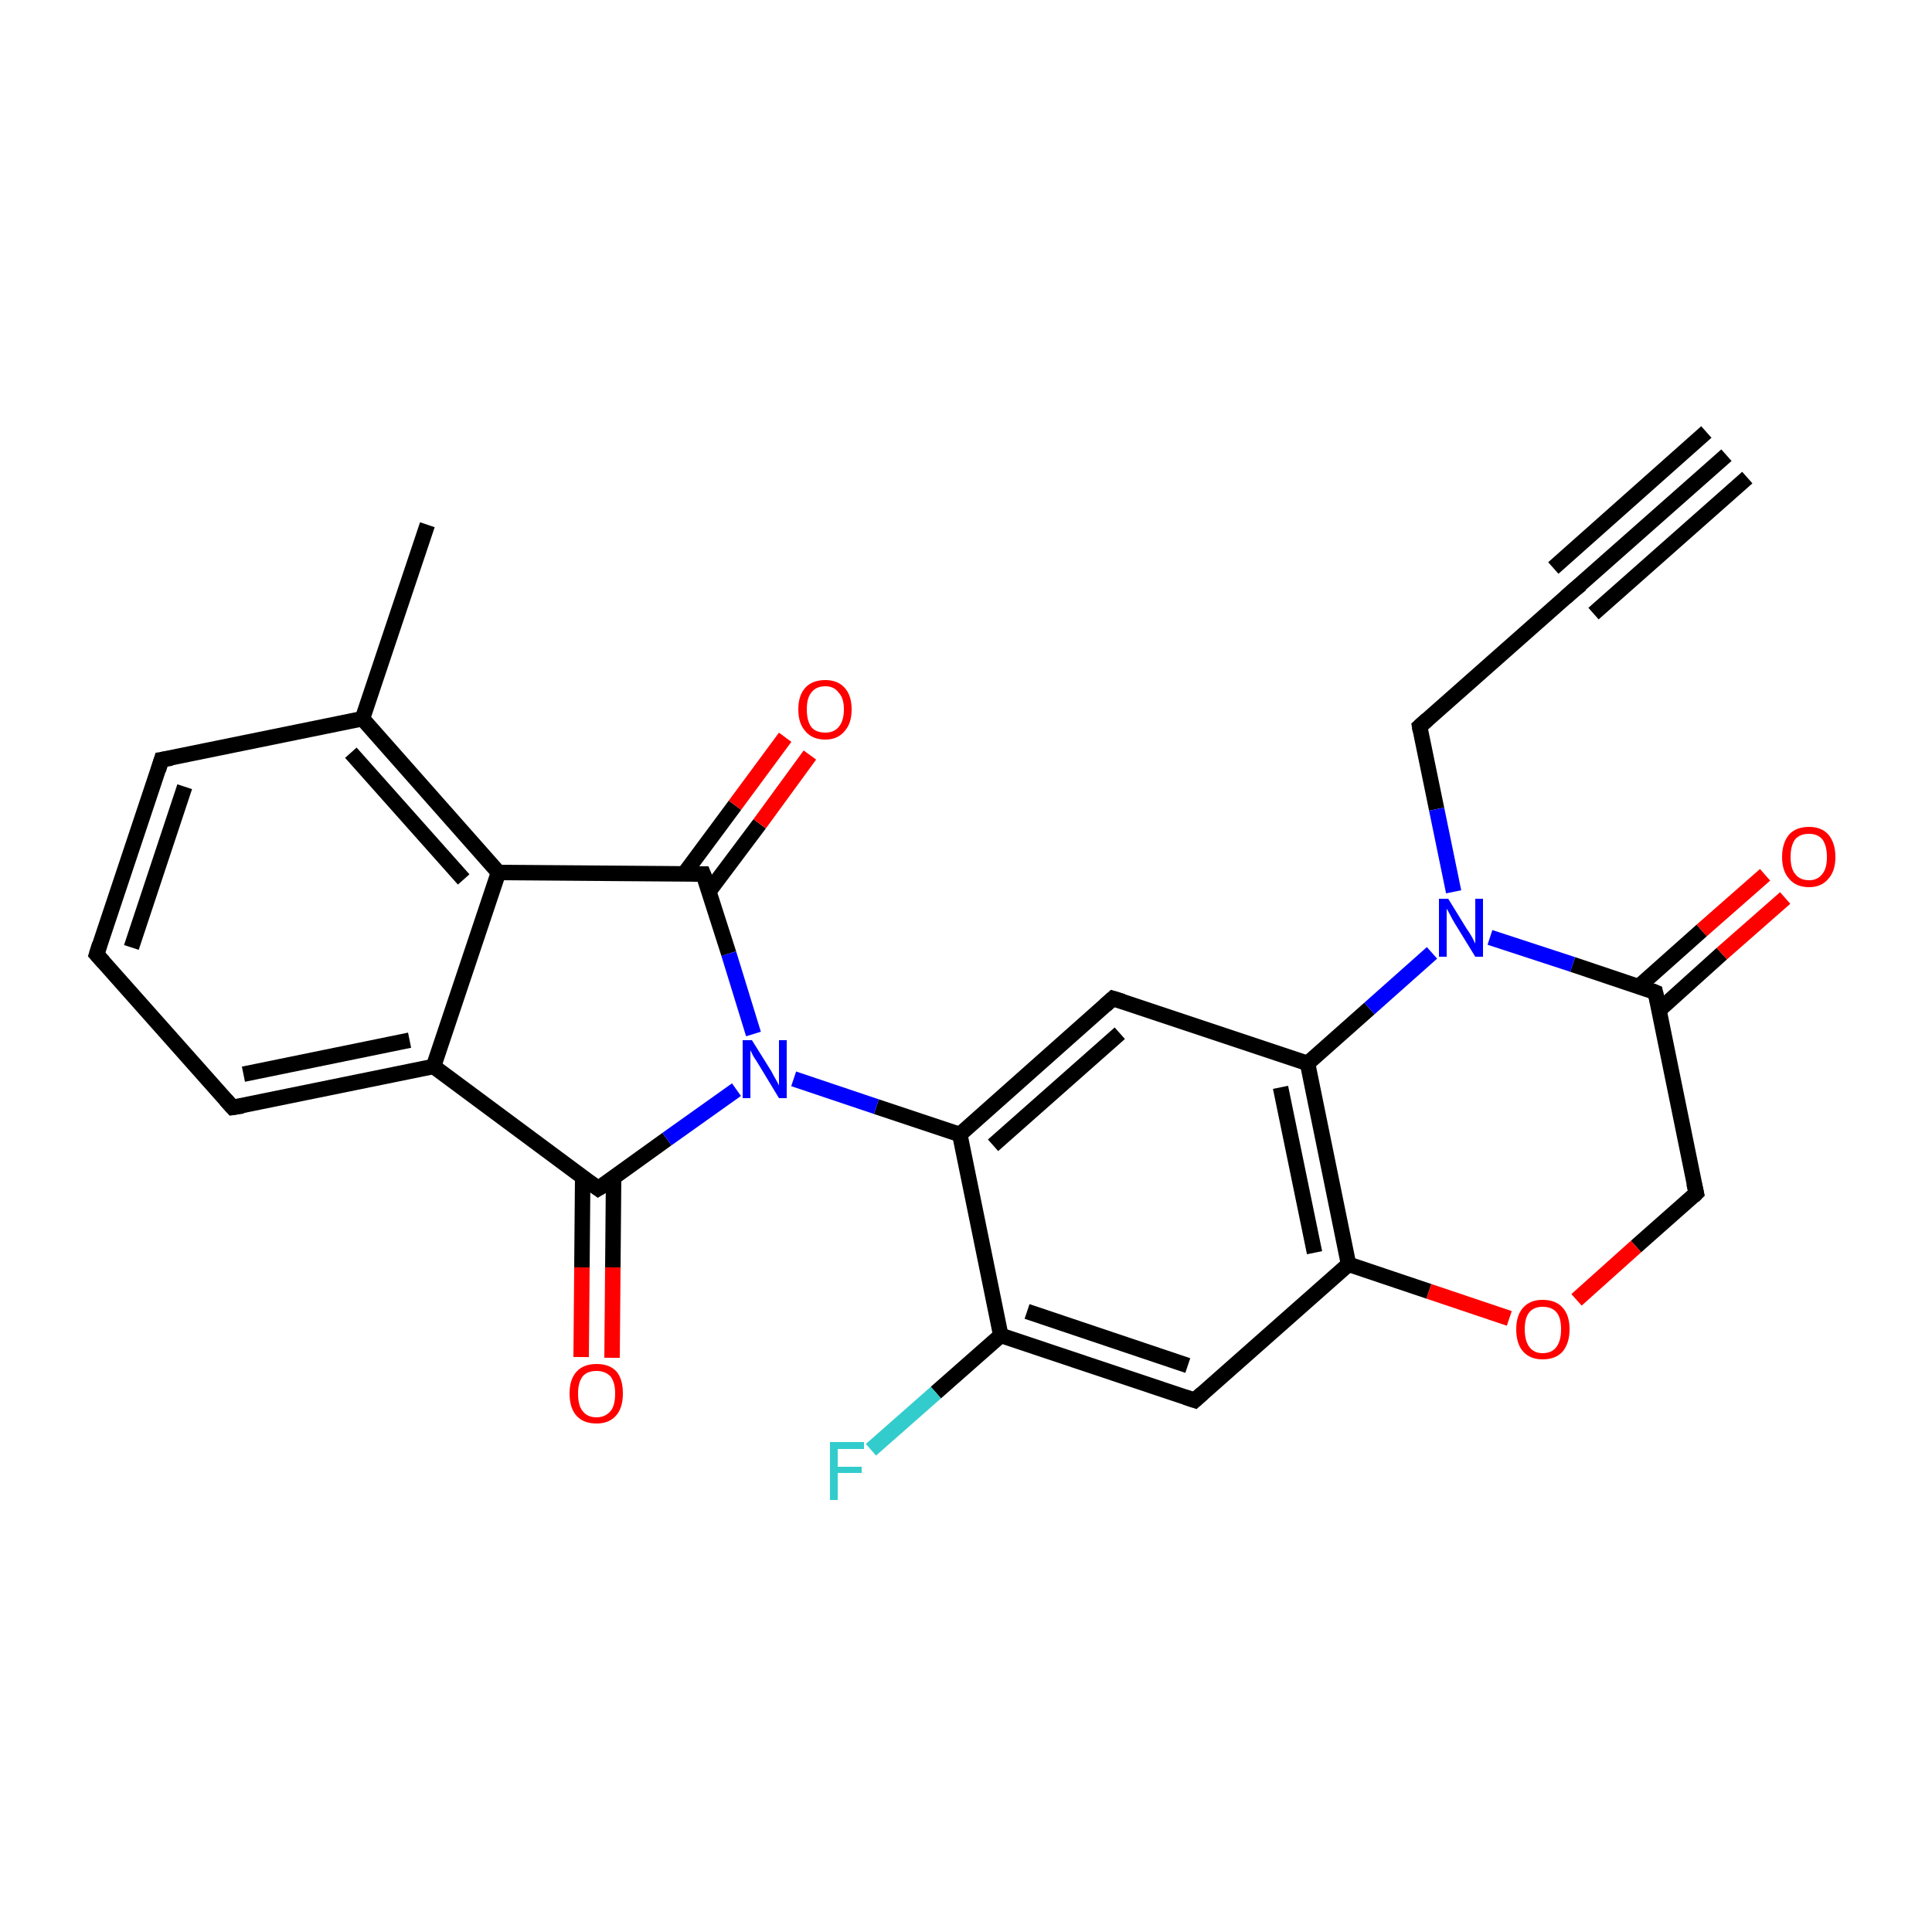 <?xml version='1.0' encoding='iso-8859-1'?>
<svg version='1.1' baseProfile='full'
              xmlns='http://www.w3.org/2000/svg'
                      xmlns:rdkit='http://www.rdkit.org/xml'
                      xmlns:xlink='http://www.w3.org/1999/xlink'
                  xml:space='preserve'
width='250px' height='250px' viewBox='0 0 250 250'>
<!-- END OF HEADER -->
<rect style='opacity:1.0;fill:#FFFFFF;stroke:none' width='250.0' height='250.0' x='0.0' y='0.0'> </rect>
<path class='bond-0 atom-0 atom-2' d='M 223.4,58.9 L 203.6,76.4' style='fill:none;fill-rule:evenodd;stroke:#000000;stroke-width:2.0px;stroke-linecap:butt;stroke-linejoin:miter;stroke-opacity:1' />
<path class='bond-0 atom-0 atom-2' d='M 226.1,61.8 L 206.2,79.4' style='fill:none;fill-rule:evenodd;stroke:#000000;stroke-width:2.0px;stroke-linecap:butt;stroke-linejoin:miter;stroke-opacity:1' />
<path class='bond-0 atom-0 atom-2' d='M 220.8,55.9 L 201.0,73.5' style='fill:none;fill-rule:evenodd;stroke:#000000;stroke-width:2.0px;stroke-linecap:butt;stroke-linejoin:miter;stroke-opacity:1' />
<path class='bond-1 atom-1 atom-10' d='M 55.3,67.9 L 46.9,93.0' style='fill:none;fill-rule:evenodd;stroke:#000000;stroke-width:2.0px;stroke-linecap:butt;stroke-linejoin:miter;stroke-opacity:1' />
<path class='bond-2 atom-2 atom-6' d='M 203.6,76.4 L 183.7,94.0' style='fill:none;fill-rule:evenodd;stroke:#000000;stroke-width:2.0px;stroke-linecap:butt;stroke-linejoin:miter;stroke-opacity:1' />
<path class='bond-3 atom-3 atom-4' d='M 12.5,123.5 L 20.9,98.3' style='fill:none;fill-rule:evenodd;stroke:#000000;stroke-width:2.0px;stroke-linecap:butt;stroke-linejoin:miter;stroke-opacity:1' />
<path class='bond-3 atom-3 atom-4' d='M 17.0,122.6 L 23.9,101.8' style='fill:none;fill-rule:evenodd;stroke:#000000;stroke-width:2.0px;stroke-linecap:butt;stroke-linejoin:miter;stroke-opacity:1' />
<path class='bond-4 atom-3 atom-5' d='M 12.5,123.5 L 30.1,143.3' style='fill:none;fill-rule:evenodd;stroke:#000000;stroke-width:2.0px;stroke-linecap:butt;stroke-linejoin:miter;stroke-opacity:1' />
<path class='bond-5 atom-4 atom-10' d='M 20.9,98.3 L 46.9,93.0' style='fill:none;fill-rule:evenodd;stroke:#000000;stroke-width:2.0px;stroke-linecap:butt;stroke-linejoin:miter;stroke-opacity:1' />
<path class='bond-6 atom-5 atom-11' d='M 30.1,143.3 L 56.1,138.0' style='fill:none;fill-rule:evenodd;stroke:#000000;stroke-width:2.0px;stroke-linecap:butt;stroke-linejoin:miter;stroke-opacity:1' />
<path class='bond-6 atom-5 atom-11' d='M 31.5,139.0 L 53.0,134.6' style='fill:none;fill-rule:evenodd;stroke:#000000;stroke-width:2.0px;stroke-linecap:butt;stroke-linejoin:miter;stroke-opacity:1' />
<path class='bond-7 atom-6 atom-21' d='M 183.7,94.0 L 185.9,104.7' style='fill:none;fill-rule:evenodd;stroke:#000000;stroke-width:2.0px;stroke-linecap:butt;stroke-linejoin:miter;stroke-opacity:1' />
<path class='bond-7 atom-6 atom-21' d='M 185.9,104.7 L 188.1,115.4' style='fill:none;fill-rule:evenodd;stroke:#0000FF;stroke-width:2.0px;stroke-linecap:butt;stroke-linejoin:miter;stroke-opacity:1' />
<path class='bond-8 atom-7 atom-12' d='M 154.6,181.2 L 129.5,172.8' style='fill:none;fill-rule:evenodd;stroke:#000000;stroke-width:2.0px;stroke-linecap:butt;stroke-linejoin:miter;stroke-opacity:1' />
<path class='bond-8 atom-7 atom-12' d='M 153.7,176.7 L 132.9,169.7' style='fill:none;fill-rule:evenodd;stroke:#000000;stroke-width:2.0px;stroke-linecap:butt;stroke-linejoin:miter;stroke-opacity:1' />
<path class='bond-9 atom-7 atom-15' d='M 154.6,181.2 L 174.5,163.6' style='fill:none;fill-rule:evenodd;stroke:#000000;stroke-width:2.0px;stroke-linecap:butt;stroke-linejoin:miter;stroke-opacity:1' />
<path class='bond-10 atom-8 atom-13' d='M 144.0,129.2 L 124.2,146.8' style='fill:none;fill-rule:evenodd;stroke:#000000;stroke-width:2.0px;stroke-linecap:butt;stroke-linejoin:miter;stroke-opacity:1' />
<path class='bond-10 atom-8 atom-13' d='M 144.9,133.7 L 128.5,148.2' style='fill:none;fill-rule:evenodd;stroke:#000000;stroke-width:2.0px;stroke-linecap:butt;stroke-linejoin:miter;stroke-opacity:1' />
<path class='bond-11 atom-8 atom-14' d='M 144.0,129.2 L 169.2,137.6' style='fill:none;fill-rule:evenodd;stroke:#000000;stroke-width:2.0px;stroke-linecap:butt;stroke-linejoin:miter;stroke-opacity:1' />
<path class='bond-12 atom-9 atom-16' d='M 219.5,154.4 L 214.2,128.4' style='fill:none;fill-rule:evenodd;stroke:#000000;stroke-width:2.0px;stroke-linecap:butt;stroke-linejoin:miter;stroke-opacity:1' />
<path class='bond-13 atom-9 atom-26' d='M 219.5,154.4 L 211.7,161.3' style='fill:none;fill-rule:evenodd;stroke:#000000;stroke-width:2.0px;stroke-linecap:butt;stroke-linejoin:miter;stroke-opacity:1' />
<path class='bond-13 atom-9 atom-26' d='M 211.7,161.3 L 204.0,168.2' style='fill:none;fill-rule:evenodd;stroke:#FF0000;stroke-width:2.0px;stroke-linecap:butt;stroke-linejoin:miter;stroke-opacity:1' />
<path class='bond-14 atom-10 atom-17' d='M 46.9,93.0 L 64.5,112.9' style='fill:none;fill-rule:evenodd;stroke:#000000;stroke-width:2.0px;stroke-linecap:butt;stroke-linejoin:miter;stroke-opacity:1' />
<path class='bond-14 atom-10 atom-17' d='M 45.4,97.4 L 60.0,113.8' style='fill:none;fill-rule:evenodd;stroke:#000000;stroke-width:2.0px;stroke-linecap:butt;stroke-linejoin:miter;stroke-opacity:1' />
<path class='bond-15 atom-11 atom-17' d='M 56.1,138.0 L 64.5,112.9' style='fill:none;fill-rule:evenodd;stroke:#000000;stroke-width:2.0px;stroke-linecap:butt;stroke-linejoin:miter;stroke-opacity:1' />
<path class='bond-16 atom-11 atom-18' d='M 56.1,138.0 L 77.4,153.8' style='fill:none;fill-rule:evenodd;stroke:#000000;stroke-width:2.0px;stroke-linecap:butt;stroke-linejoin:miter;stroke-opacity:1' />
<path class='bond-17 atom-12 atom-13' d='M 129.5,172.8 L 124.2,146.8' style='fill:none;fill-rule:evenodd;stroke:#000000;stroke-width:2.0px;stroke-linecap:butt;stroke-linejoin:miter;stroke-opacity:1' />
<path class='bond-18 atom-12 atom-20' d='M 129.5,172.8 L 121.1,180.2' style='fill:none;fill-rule:evenodd;stroke:#000000;stroke-width:2.0px;stroke-linecap:butt;stroke-linejoin:miter;stroke-opacity:1' />
<path class='bond-18 atom-12 atom-20' d='M 121.1,180.2 L 112.7,187.6' style='fill:none;fill-rule:evenodd;stroke:#33CCCC;stroke-width:2.0px;stroke-linecap:butt;stroke-linejoin:miter;stroke-opacity:1' />
<path class='bond-19 atom-13 atom-22' d='M 124.2,146.8 L 113.4,143.2' style='fill:none;fill-rule:evenodd;stroke:#000000;stroke-width:2.0px;stroke-linecap:butt;stroke-linejoin:miter;stroke-opacity:1' />
<path class='bond-19 atom-13 atom-22' d='M 113.4,143.2 L 102.7,139.6' style='fill:none;fill-rule:evenodd;stroke:#0000FF;stroke-width:2.0px;stroke-linecap:butt;stroke-linejoin:miter;stroke-opacity:1' />
<path class='bond-20 atom-14 atom-15' d='M 169.2,137.6 L 174.5,163.6' style='fill:none;fill-rule:evenodd;stroke:#000000;stroke-width:2.0px;stroke-linecap:butt;stroke-linejoin:miter;stroke-opacity:1' />
<path class='bond-20 atom-14 atom-15' d='M 165.7,140.7 L 170.1,162.1' style='fill:none;fill-rule:evenodd;stroke:#000000;stroke-width:2.0px;stroke-linecap:butt;stroke-linejoin:miter;stroke-opacity:1' />
<path class='bond-21 atom-14 atom-21' d='M 169.2,137.6 L 177.2,130.5' style='fill:none;fill-rule:evenodd;stroke:#000000;stroke-width:2.0px;stroke-linecap:butt;stroke-linejoin:miter;stroke-opacity:1' />
<path class='bond-21 atom-14 atom-21' d='M 177.2,130.5 L 185.3,123.3' style='fill:none;fill-rule:evenodd;stroke:#0000FF;stroke-width:2.0px;stroke-linecap:butt;stroke-linejoin:miter;stroke-opacity:1' />
<path class='bond-22 atom-15 atom-26' d='M 174.5,163.6 L 184.9,167.1' style='fill:none;fill-rule:evenodd;stroke:#000000;stroke-width:2.0px;stroke-linecap:butt;stroke-linejoin:miter;stroke-opacity:1' />
<path class='bond-22 atom-15 atom-26' d='M 184.9,167.1 L 195.3,170.6' style='fill:none;fill-rule:evenodd;stroke:#FF0000;stroke-width:2.0px;stroke-linecap:butt;stroke-linejoin:miter;stroke-opacity:1' />
<path class='bond-23 atom-16 atom-21' d='M 214.2,128.4 L 203.5,124.8' style='fill:none;fill-rule:evenodd;stroke:#000000;stroke-width:2.0px;stroke-linecap:butt;stroke-linejoin:miter;stroke-opacity:1' />
<path class='bond-23 atom-16 atom-21' d='M 203.5,124.8 L 192.8,121.3' style='fill:none;fill-rule:evenodd;stroke:#0000FF;stroke-width:2.0px;stroke-linecap:butt;stroke-linejoin:miter;stroke-opacity:1' />
<path class='bond-24 atom-16 atom-23' d='M 214.7,130.7 L 222.8,123.4' style='fill:none;fill-rule:evenodd;stroke:#000000;stroke-width:2.0px;stroke-linecap:butt;stroke-linejoin:miter;stroke-opacity:1' />
<path class='bond-24 atom-16 atom-23' d='M 222.8,123.4 L 231.0,116.2' style='fill:none;fill-rule:evenodd;stroke:#FF0000;stroke-width:2.0px;stroke-linecap:butt;stroke-linejoin:miter;stroke-opacity:1' />
<path class='bond-24 atom-16 atom-23' d='M 212.0,127.7 L 220.2,120.4' style='fill:none;fill-rule:evenodd;stroke:#000000;stroke-width:2.0px;stroke-linecap:butt;stroke-linejoin:miter;stroke-opacity:1' />
<path class='bond-24 atom-16 atom-23' d='M 220.2,120.4 L 228.4,113.2' style='fill:none;fill-rule:evenodd;stroke:#FF0000;stroke-width:2.0px;stroke-linecap:butt;stroke-linejoin:miter;stroke-opacity:1' />
<path class='bond-25 atom-17 atom-19' d='M 64.5,112.9 L 91.0,113.1' style='fill:none;fill-rule:evenodd;stroke:#000000;stroke-width:2.0px;stroke-linecap:butt;stroke-linejoin:miter;stroke-opacity:1' />
<path class='bond-26 atom-18 atom-22' d='M 77.4,153.8 L 86.3,147.4' style='fill:none;fill-rule:evenodd;stroke:#000000;stroke-width:2.0px;stroke-linecap:butt;stroke-linejoin:miter;stroke-opacity:1' />
<path class='bond-26 atom-18 atom-22' d='M 86.3,147.4 L 95.3,141.0' style='fill:none;fill-rule:evenodd;stroke:#0000FF;stroke-width:2.0px;stroke-linecap:butt;stroke-linejoin:miter;stroke-opacity:1' />
<path class='bond-27 atom-18 atom-24' d='M 75.4,152.3 L 75.3,164.0' style='fill:none;fill-rule:evenodd;stroke:#000000;stroke-width:2.0px;stroke-linecap:butt;stroke-linejoin:miter;stroke-opacity:1' />
<path class='bond-27 atom-18 atom-24' d='M 75.3,164.0 L 75.2,175.6' style='fill:none;fill-rule:evenodd;stroke:#FF0000;stroke-width:2.0px;stroke-linecap:butt;stroke-linejoin:miter;stroke-opacity:1' />
<path class='bond-27 atom-18 atom-24' d='M 79.4,152.4 L 79.3,164.0' style='fill:none;fill-rule:evenodd;stroke:#000000;stroke-width:2.0px;stroke-linecap:butt;stroke-linejoin:miter;stroke-opacity:1' />
<path class='bond-27 atom-18 atom-24' d='M 79.3,164.0 L 79.2,175.7' style='fill:none;fill-rule:evenodd;stroke:#FF0000;stroke-width:2.0px;stroke-linecap:butt;stroke-linejoin:miter;stroke-opacity:1' />
<path class='bond-28 atom-19 atom-22' d='M 91.0,113.1 L 94.3,123.4' style='fill:none;fill-rule:evenodd;stroke:#000000;stroke-width:2.0px;stroke-linecap:butt;stroke-linejoin:miter;stroke-opacity:1' />
<path class='bond-28 atom-19 atom-22' d='M 94.3,123.4 L 97.5,133.8' style='fill:none;fill-rule:evenodd;stroke:#0000FF;stroke-width:2.0px;stroke-linecap:butt;stroke-linejoin:miter;stroke-opacity:1' />
<path class='bond-29 atom-19 atom-25' d='M 91.7,115.4 L 98.3,106.6' style='fill:none;fill-rule:evenodd;stroke:#000000;stroke-width:2.0px;stroke-linecap:butt;stroke-linejoin:miter;stroke-opacity:1' />
<path class='bond-29 atom-19 atom-25' d='M 98.3,106.6 L 104.8,97.7' style='fill:none;fill-rule:evenodd;stroke:#FF0000;stroke-width:2.0px;stroke-linecap:butt;stroke-linejoin:miter;stroke-opacity:1' />
<path class='bond-29 atom-19 atom-25' d='M 88.5,113.1 L 95.1,104.2' style='fill:none;fill-rule:evenodd;stroke:#000000;stroke-width:2.0px;stroke-linecap:butt;stroke-linejoin:miter;stroke-opacity:1' />
<path class='bond-29 atom-19 atom-25' d='M 95.1,104.2 L 101.6,95.4' style='fill:none;fill-rule:evenodd;stroke:#FF0000;stroke-width:2.0px;stroke-linecap:butt;stroke-linejoin:miter;stroke-opacity:1' />
<path d='M 204.6,75.6 L 203.6,76.4 L 202.6,77.3' style='fill:none;stroke:#000000;stroke-width:2.0px;stroke-linecap:butt;stroke-linejoin:miter;stroke-opacity:1;' />
<path d='M 12.9,122.2 L 12.5,123.5 L 13.4,124.5' style='fill:none;stroke:#000000;stroke-width:2.0px;stroke-linecap:butt;stroke-linejoin:miter;stroke-opacity:1;' />
<path d='M 20.5,99.6 L 20.9,98.3 L 22.2,98.1' style='fill:none;stroke:#000000;stroke-width:2.0px;stroke-linecap:butt;stroke-linejoin:miter;stroke-opacity:1;' />
<path d='M 29.2,142.3 L 30.1,143.3 L 31.4,143.1' style='fill:none;stroke:#000000;stroke-width:2.0px;stroke-linecap:butt;stroke-linejoin:miter;stroke-opacity:1;' />
<path d='M 184.7,93.1 L 183.7,94.0 L 183.8,94.6' style='fill:none;stroke:#000000;stroke-width:2.0px;stroke-linecap:butt;stroke-linejoin:miter;stroke-opacity:1;' />
<path d='M 153.4,180.8 L 154.6,181.2 L 155.6,180.3' style='fill:none;stroke:#000000;stroke-width:2.0px;stroke-linecap:butt;stroke-linejoin:miter;stroke-opacity:1;' />
<path d='M 143.0,130.1 L 144.0,129.2 L 145.3,129.6' style='fill:none;stroke:#000000;stroke-width:2.0px;stroke-linecap:butt;stroke-linejoin:miter;stroke-opacity:1;' />
<path d='M 219.2,153.1 L 219.5,154.4 L 219.1,154.8' style='fill:none;stroke:#000000;stroke-width:2.0px;stroke-linecap:butt;stroke-linejoin:miter;stroke-opacity:1;' />
<path d='M 214.5,129.7 L 214.2,128.4 L 213.7,128.2' style='fill:none;stroke:#000000;stroke-width:2.0px;stroke-linecap:butt;stroke-linejoin:miter;stroke-opacity:1;' />
<path d='M 76.3,153.0 L 77.4,153.8 L 77.9,153.5' style='fill:none;stroke:#000000;stroke-width:2.0px;stroke-linecap:butt;stroke-linejoin:miter;stroke-opacity:1;' />
<path d='M 89.7,113.1 L 91.0,113.1 L 91.2,113.6' style='fill:none;stroke:#000000;stroke-width:2.0px;stroke-linecap:butt;stroke-linejoin:miter;stroke-opacity:1;' />
<path class='atom-20' d='M 107.4 186.6
L 111.8 186.6
L 111.8 187.5
L 108.4 187.5
L 108.4 189.8
L 111.5 189.8
L 111.5 190.6
L 108.4 190.6
L 108.4 194.1
L 107.4 194.1
L 107.4 186.6
' fill='#33CCCC'/>
<path class='atom-21' d='M 187.4 116.3
L 189.8 120.2
Q 190.1 120.6, 190.5 121.3
Q 190.9 122.1, 190.9 122.1
L 190.9 116.3
L 191.9 116.3
L 191.9 123.8
L 190.9 123.8
L 188.2 119.4
Q 187.9 118.9, 187.6 118.3
Q 187.3 117.7, 187.2 117.6
L 187.2 123.8
L 186.2 123.8
L 186.2 116.3
L 187.4 116.3
' fill='#0000FF'/>
<path class='atom-22' d='M 97.3 134.6
L 99.8 138.6
Q 100.0 139.0, 100.4 139.7
Q 100.8 140.4, 100.8 140.5
L 100.8 134.6
L 101.8 134.6
L 101.8 142.1
L 100.8 142.1
L 98.2 137.8
Q 97.9 137.3, 97.5 136.7
Q 97.2 136.1, 97.1 135.9
L 97.1 142.1
L 96.1 142.1
L 96.1 134.6
L 97.3 134.6
' fill='#0000FF'/>
<path class='atom-23' d='M 230.6 110.9
Q 230.6 109.1, 231.5 108.0
Q 232.4 107.0, 234.1 107.0
Q 235.7 107.0, 236.6 108.0
Q 237.5 109.1, 237.5 110.9
Q 237.5 112.7, 236.6 113.7
Q 235.7 114.8, 234.1 114.8
Q 232.4 114.8, 231.5 113.7
Q 230.6 112.7, 230.6 110.9
M 234.1 113.9
Q 235.2 113.9, 235.8 113.1
Q 236.4 112.4, 236.4 110.9
Q 236.4 109.4, 235.8 108.6
Q 235.2 107.9, 234.1 107.9
Q 232.9 107.9, 232.3 108.6
Q 231.7 109.4, 231.7 110.9
Q 231.7 112.4, 232.3 113.1
Q 232.9 113.9, 234.1 113.9
' fill='#FF0000'/>
<path class='atom-24' d='M 73.7 180.3
Q 73.7 178.5, 74.6 177.5
Q 75.5 176.5, 77.2 176.5
Q 78.9 176.5, 79.8 177.5
Q 80.6 178.5, 80.6 180.3
Q 80.6 182.2, 79.7 183.2
Q 78.8 184.2, 77.2 184.2
Q 75.5 184.2, 74.6 183.2
Q 73.7 182.2, 73.7 180.3
M 77.2 183.4
Q 78.3 183.4, 79.0 182.6
Q 79.6 181.9, 79.6 180.3
Q 79.6 178.9, 79.0 178.1
Q 78.3 177.4, 77.2 177.4
Q 76.0 177.4, 75.4 178.1
Q 74.8 178.9, 74.8 180.3
Q 74.8 181.9, 75.4 182.6
Q 76.0 183.4, 77.2 183.4
' fill='#FF0000'/>
<path class='atom-25' d='M 103.3 91.8
Q 103.3 90.0, 104.2 89.0
Q 105.1 88.0, 106.8 88.0
Q 108.4 88.0, 109.3 89.0
Q 110.2 90.0, 110.2 91.8
Q 110.2 93.6, 109.3 94.6
Q 108.4 95.7, 106.8 95.7
Q 105.1 95.7, 104.2 94.6
Q 103.3 93.6, 103.3 91.8
M 106.8 94.8
Q 107.9 94.8, 108.5 94.1
Q 109.2 93.3, 109.2 91.8
Q 109.2 90.3, 108.5 89.6
Q 107.9 88.8, 106.8 88.8
Q 105.6 88.8, 105.0 89.6
Q 104.4 90.3, 104.4 91.8
Q 104.4 93.3, 105.0 94.1
Q 105.6 94.8, 106.8 94.8
' fill='#FF0000'/>
<path class='atom-26' d='M 196.2 172.0
Q 196.2 170.2, 197.1 169.2
Q 198.0 168.2, 199.6 168.2
Q 201.3 168.2, 202.2 169.2
Q 203.1 170.2, 203.1 172.0
Q 203.1 173.8, 202.2 174.9
Q 201.3 175.9, 199.6 175.9
Q 198.0 175.9, 197.1 174.9
Q 196.2 173.9, 196.2 172.0
M 199.6 175.1
Q 200.8 175.1, 201.4 174.3
Q 202.0 173.5, 202.0 172.0
Q 202.0 170.5, 201.4 169.8
Q 200.8 169.1, 199.6 169.1
Q 198.5 169.1, 197.9 169.8
Q 197.3 170.5, 197.3 172.0
Q 197.3 173.5, 197.9 174.3
Q 198.5 175.1, 199.6 175.1
' fill='#FF0000'/>
</svg>
